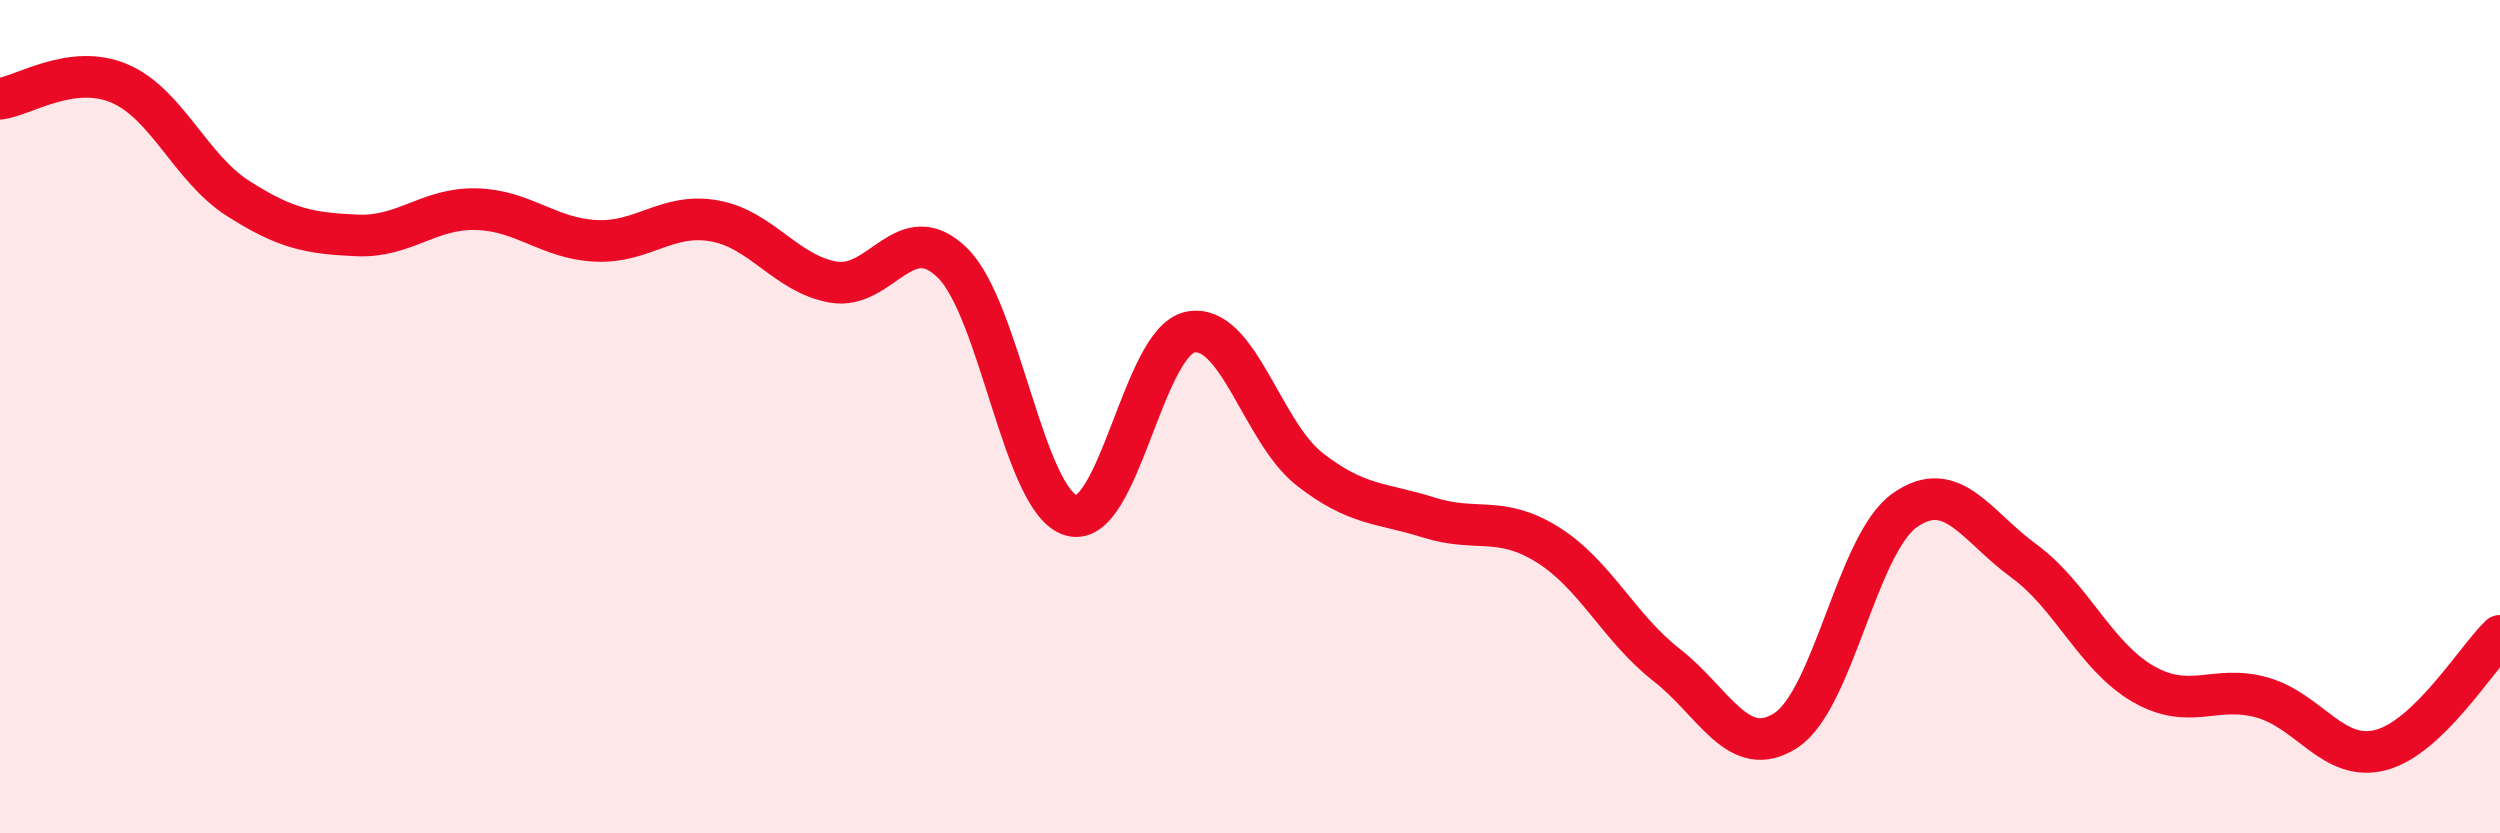 
    <svg width="60" height="20" viewBox="0 0 60 20" xmlns="http://www.w3.org/2000/svg">
      <path
        d="M 0,2.37 C 0.57,2.3 1.72,1.52 2.86,2 C 4,2.48 4.57,4.03 5.71,4.76 C 6.85,5.49 7.43,5.6 8.57,5.65 C 9.71,5.7 10.29,4.99 11.43,5.02 C 12.57,5.05 13.15,5.72 14.29,5.78 C 15.43,5.84 16,5.1 17.14,5.3 C 18.28,5.5 18.86,6.57 20,6.77 C 21.14,6.97 21.72,5.19 22.86,6.31 C 24,7.43 24.57,12.04 25.71,12.37 C 26.85,12.7 27.43,8.19 28.57,7.97 C 29.71,7.75 30.29,10.37 31.43,11.26 C 32.57,12.15 33.15,12.06 34.29,12.42 C 35.43,12.78 36,12.36 37.14,13.07 C 38.28,13.78 38.86,15.07 40,15.96 C 41.14,16.85 41.72,18.27 42.86,17.53 C 44,16.79 44.57,13.06 45.71,12.25 C 46.85,11.44 47.43,12.63 48.57,13.46 C 49.71,14.29 50.29,15.75 51.43,16.41 C 52.57,17.07 53.15,16.42 54.29,16.74 C 55.43,17.06 56,18.3 57.14,18 C 58.28,17.7 59.43,15.81 60,15.26L60 20L0 20Z"
        fill="#EB0A25"
        opacity="0.1"
        stroke-linecap="round"
        stroke-linejoin="round"
      />
      <path
        d="M 0,2.37 C 0.57,2.3 1.72,1.52 2.86,2 C 4,2.48 4.57,4.03 5.71,4.76 C 6.85,5.49 7.43,5.6 8.57,5.65 C 9.71,5.7 10.29,4.99 11.43,5.02 C 12.57,5.05 13.15,5.72 14.29,5.78 C 15.43,5.84 16,5.1 17.14,5.3 C 18.28,5.5 18.86,6.57 20,6.77 C 21.14,6.97 21.72,5.19 22.86,6.31 C 24,7.43 24.57,12.04 25.71,12.37 C 26.85,12.7 27.43,8.19 28.57,7.97 C 29.71,7.75 30.29,10.37 31.43,11.26 C 32.57,12.15 33.15,12.06 34.29,12.42 C 35.43,12.78 36,12.36 37.14,13.07 C 38.28,13.78 38.86,15.07 40,15.96 C 41.14,16.85 41.72,18.27 42.86,17.53 C 44,16.79 44.57,13.06 45.71,12.25 C 46.85,11.44 47.43,12.63 48.57,13.46 C 49.71,14.29 50.29,15.75 51.43,16.41 C 52.57,17.07 53.15,16.42 54.29,16.74 C 55.43,17.06 56,18.3 57.14,18 C 58.28,17.7 59.43,15.81 60,15.26"
        stroke="#EB0A25"
        stroke-width="1"
        fill="none"
        stroke-linecap="round"
        stroke-linejoin="round"
      />
    </svg>
  